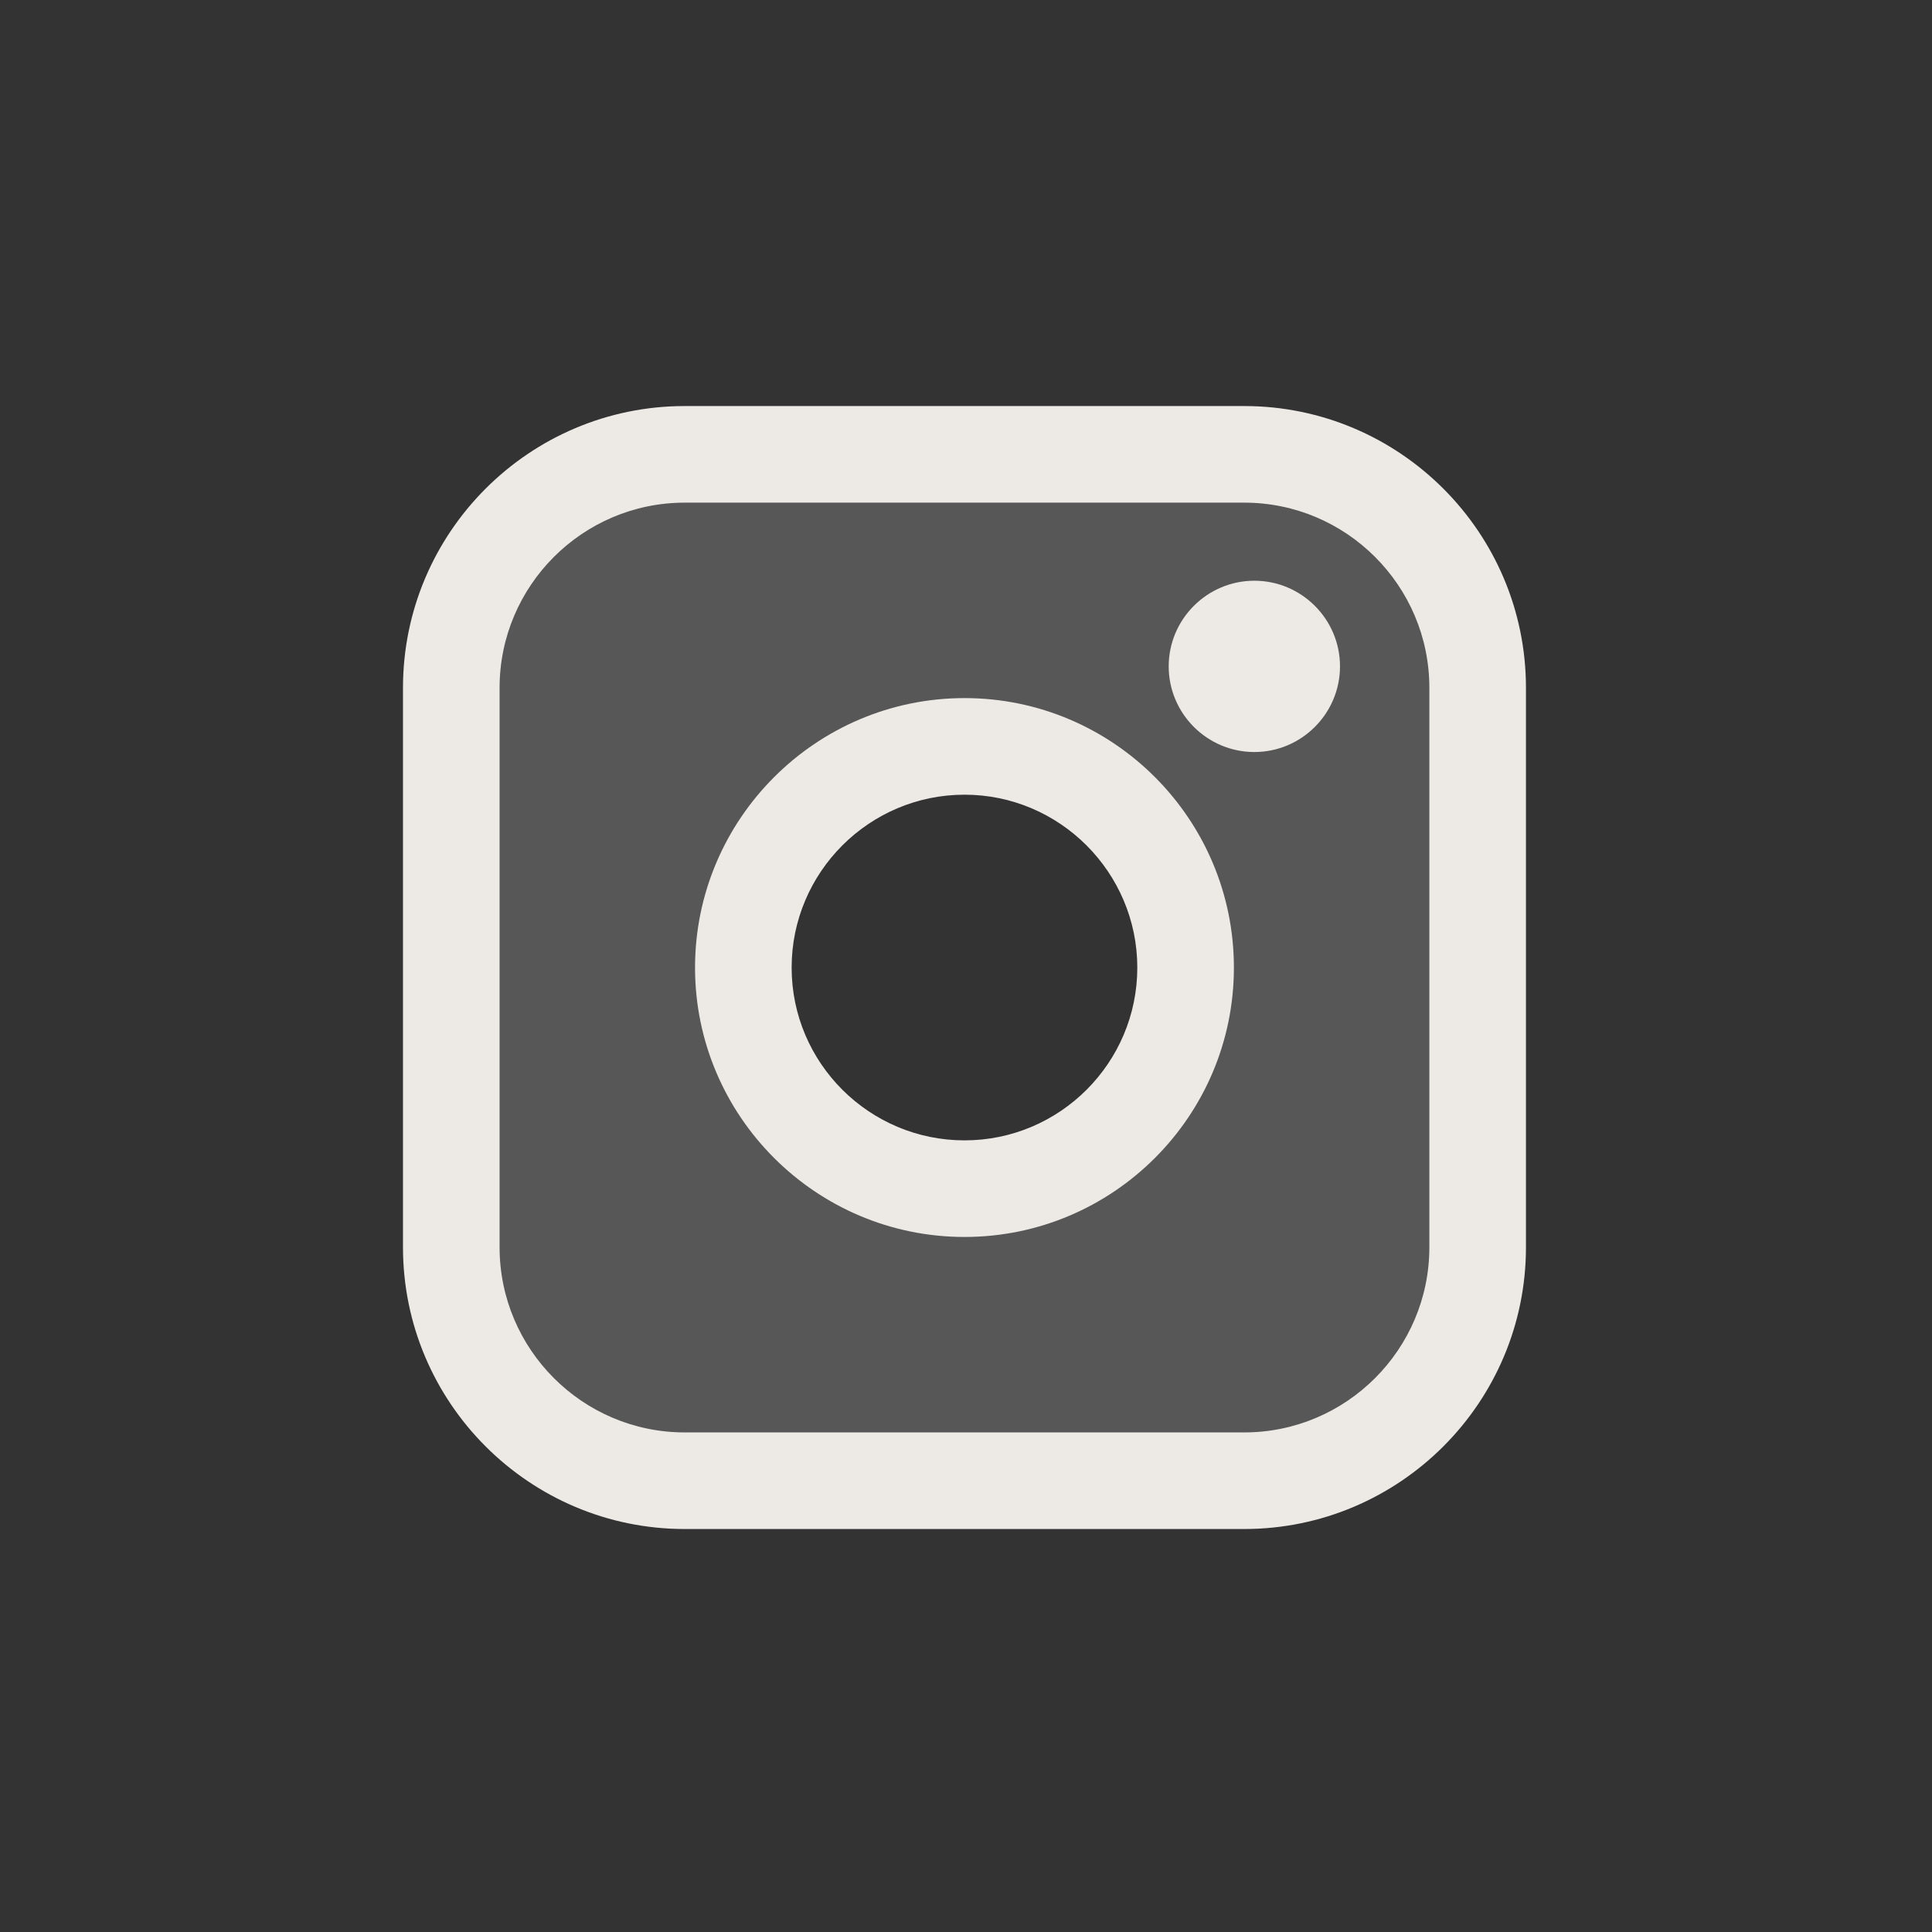 <svg id="Vrstva_1" data-name="Vrstva 1" xmlns="http://www.w3.org/2000/svg" viewBox="0 0 120 120">
    <rect x="0" y="0" width="120" height="120" fill="#333333" stroke="none"/>
    <defs>
        <style>
            .cls-1 {
            opacity: .2;
            }

            .cls-1, .cls-2 {
            fill: #edeae6;
            }
        </style>
    </defs>
    <path class="cls-1" d="M27.81,42.17v35.76c0,7.71,6.25,13.96,13.96,13.96h35.76c7.71,0,13.96-6.25,13.96-13.96v-35.76c0-7.71-6.25-13.96-13.96-13.96h-35.76c-7.71,0-13.96,6.25-13.96,13.96ZM69.55,66.91c-4.77,6.65-14.51,6.65-19.28,0-2.89-4.02-2.89-9.6,0-13.63,4.77-6.65,14.51-6.65,19.28,0,2.89,4.02,2.89,9.6,0,13.63Z"/>
    <path class="cls-2" d="M77.28,94.97h-34.75c-9.65,0-17.5-7.85-17.5-17.5v-34.75c0-9.65,7.85-17.5,17.5-17.5h34.75c9.65,0,17.5,7.85,17.5,17.5v34.75c0,9.65-7.85,17.5-17.5,17.5ZM42.53,31.22c-6.34,0-11.5,5.16-11.5,11.5v34.75c0,6.34,5.16,11.5,11.5,11.5h34.75c6.34,0,11.5-5.16,11.5-11.5v-34.75c0-6.34-5.16-11.5-11.5-11.5h-34.75Z"/>
    <path class="cls-2" d="M59.91,76.83c-9.23,0-16.74-7.51-16.74-16.73s7.51-16.74,16.74-16.74,16.73,7.51,16.73,16.74-7.51,16.73-16.73,16.73ZM59.91,49.36c-5.92,0-10.74,4.82-10.74,10.74s4.82,10.73,10.74,10.73,10.73-4.82,10.73-10.73-4.82-10.74-10.73-10.74Z"/>
    <path class="cls-2" d="M77.91,36.07c-2.93,0-5.32,2.39-5.32,5.32s2.39,5.32,5.32,5.32,5.32-2.39,5.32-5.32-2.39-5.32-5.32-5.32Z"/>
</svg>
